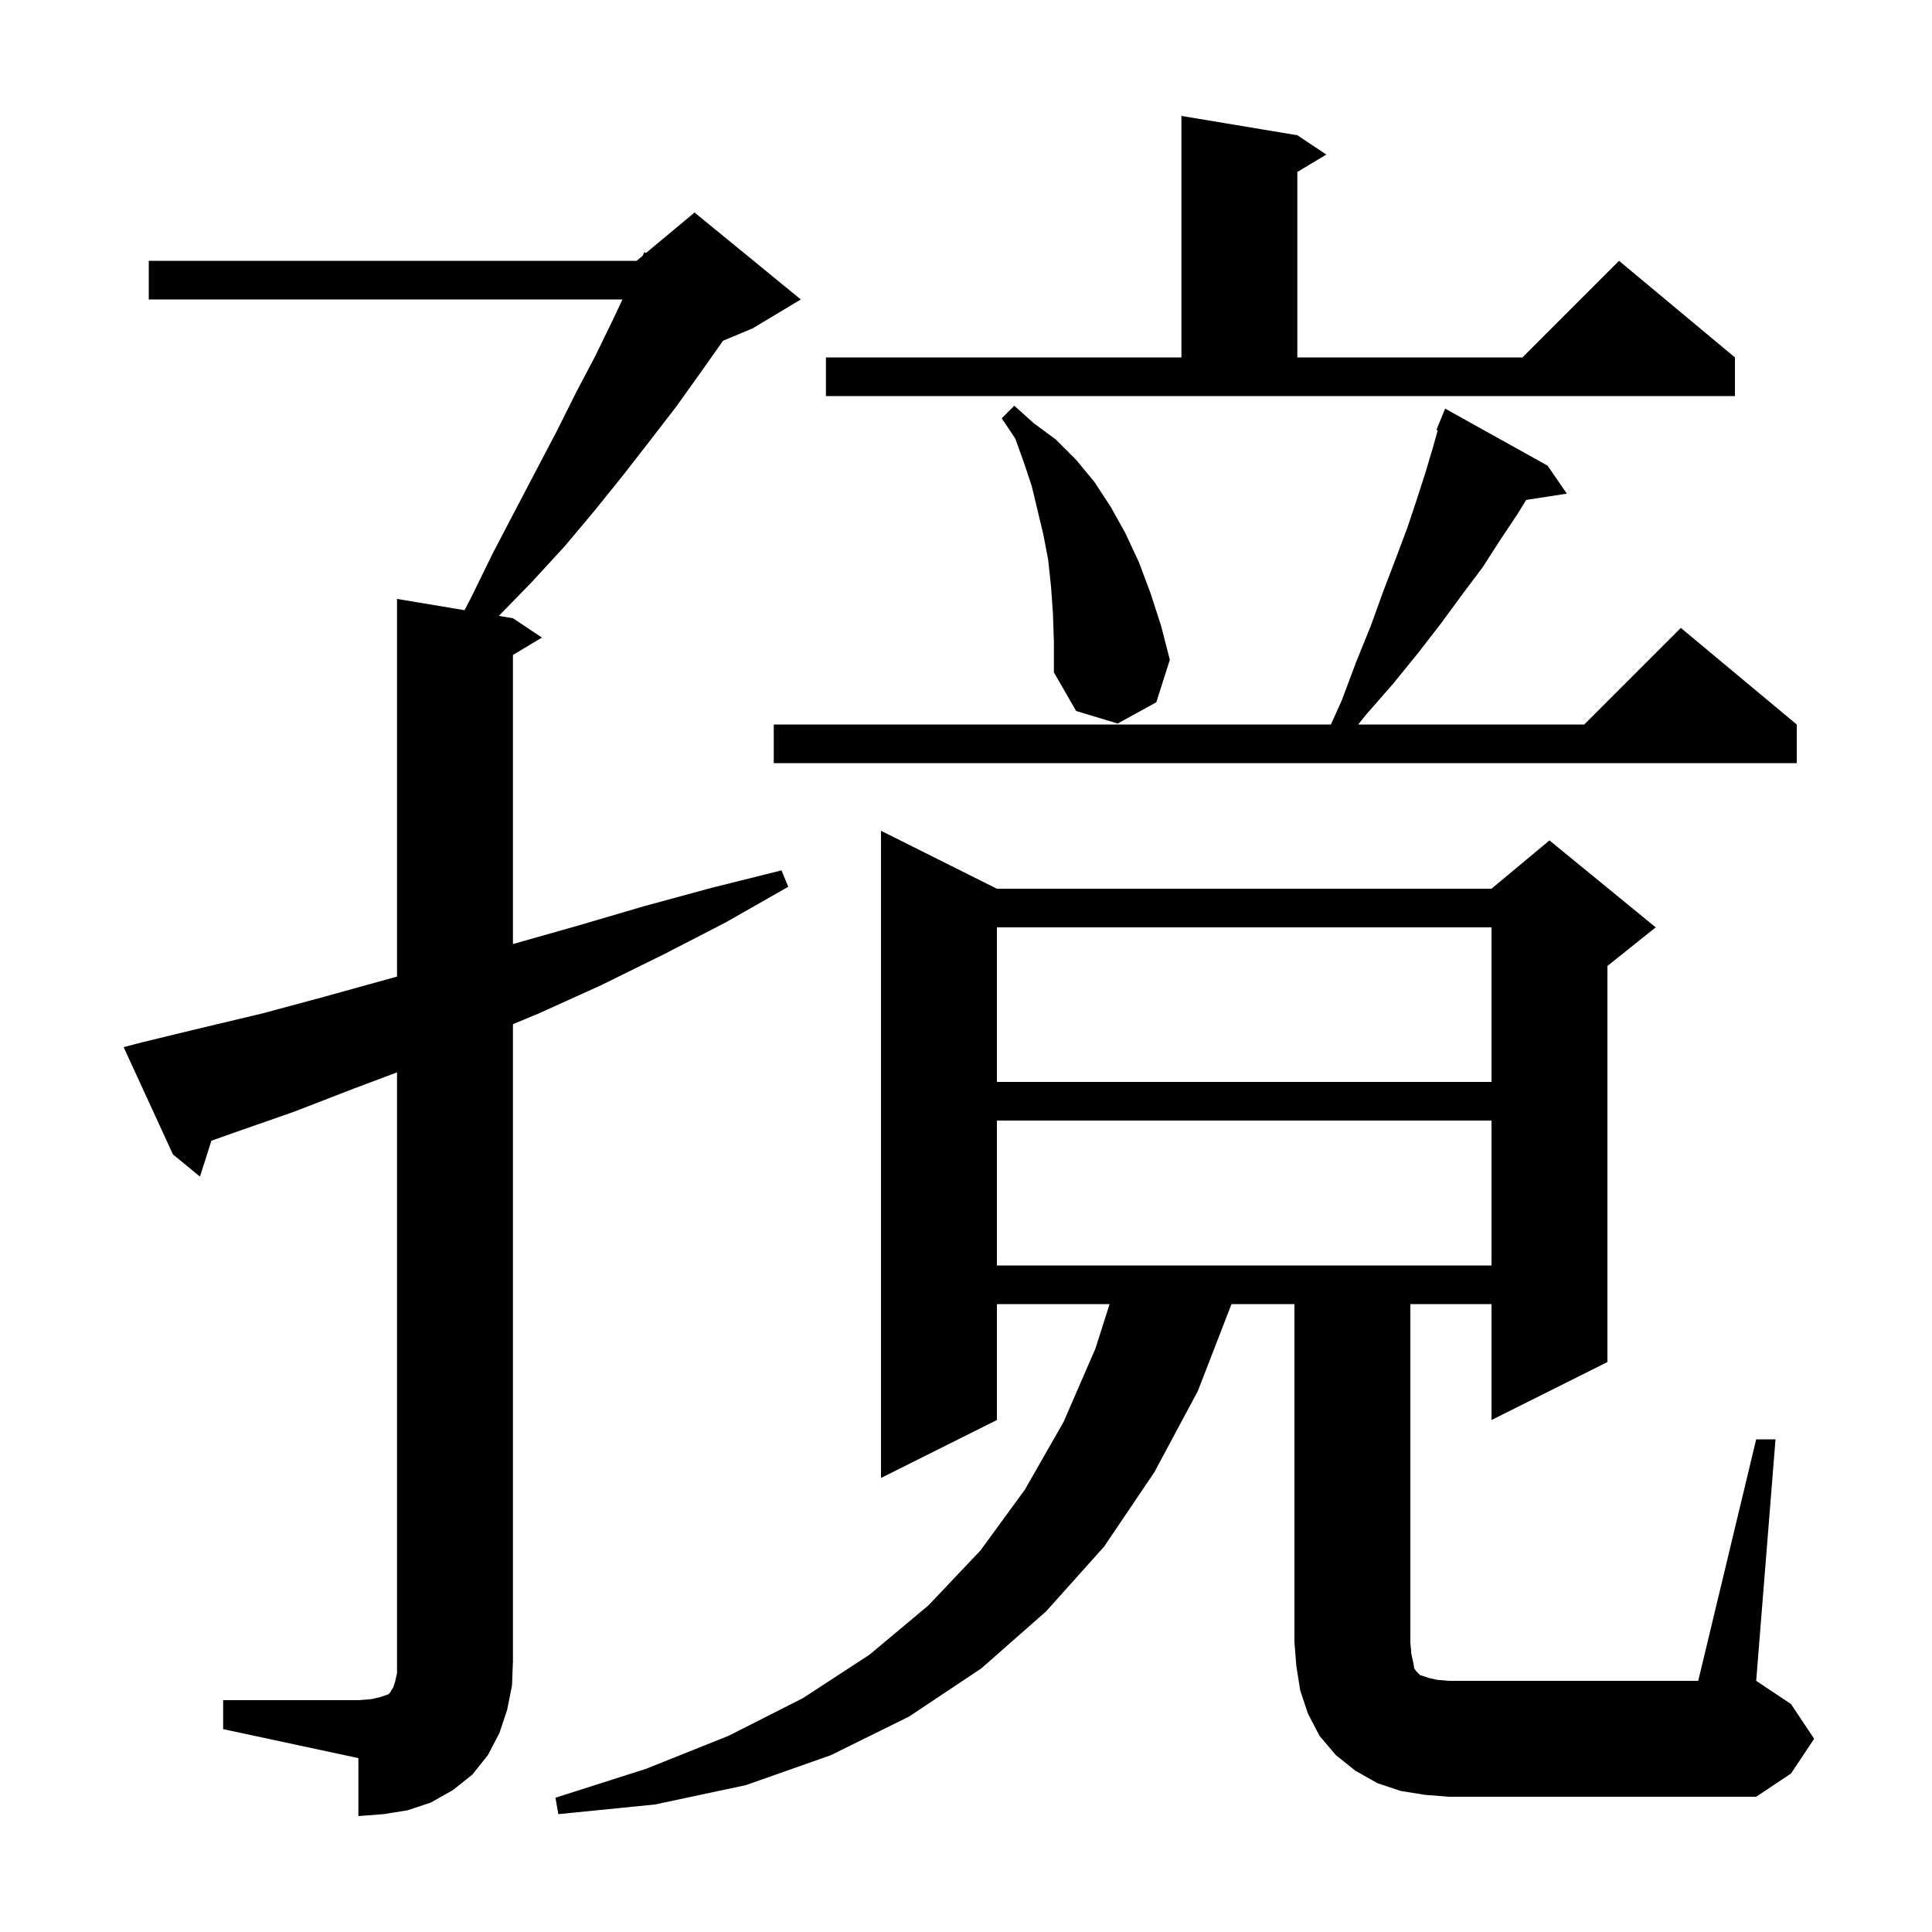 <svg xmlns="http://www.w3.org/2000/svg" xmlns:xlink="http://www.w3.org/1999/xlink" version="1.1" baseProfile="full" viewBox="0 0 200 200" width="200" height="200"><g fill="currentColor"><path d="M 23.1 176.0 L 37.1 176.0 L 38.4 175.9 L 39.3 175.7 L 40.2 175.4 L 40.4 175.2 L 40.5 175.0 L 40.7 174.7 L 40.9 174.1 L 41.1 173.2 L 41.1 111.013 L 36.6 112.7 L 30.4 115.1 L 24.1 117.3 L 21.884 118.086 L 20.7 121.8 L 17.9 119.5 L 12.8 108.4 L 14.7 107.9 L 20.9 106.4 L 27.2 104.9 L 33.5 103.2 L 41.1 101.095 L 41.1 62.0 L 48.088 63.165 L 48.8 61.8 L 51.0 57.3 L 53.3 52.9 L 55.5 48.7 L 57.6 44.7 L 59.6 40.7 L 61.6 36.9 L 63.4 33.2 L 64.439 31.0 L 15.4 31.0 L 15.4 27.0 L 65.9 27.0 L 66.528 26.477 L 66.7 26.1 L 66.87 26.192 L 71.9 22.0 L 82.9 31.0 L 77.9 34.0 L 74.85 35.271 L 72.5 38.6 L 70.0 42.1 L 67.3 45.6 L 64.5 49.2 L 61.6 52.8 L 58.5 56.5 L 55.1 60.2 L 51.642 63.757 L 53.1 64.0 L 56.1 66.0 L 53.1 67.8 L 53.1 97.728 L 59.9 95.8 L 66.7 93.8 L 73.7 91.9 L 80.9 90.1 L 81.6 91.8 L 75.1 95.5 L 68.7 98.8 L 62.2 102.0 L 55.8 104.9 L 53.1 106.022 L 53.1 172.0 L 53.0 174.5 L 52.5 177.0 L 51.7 179.4 L 50.5 181.7 L 48.9 183.7 L 46.9 185.3 L 44.6 186.6 L 42.2 187.4 L 39.7 187.8 L 37.1 188.0 L 37.1 182.0 L 23.1 179.0 Z M 147.5 185.8 L 145.0 185.4 L 142.6 184.6 L 140.3 183.3 L 138.3 181.7 L 136.6 179.7 L 135.4 177.4 L 134.6 175.0 L 134.2 172.5 L 134.0 170.0 L 134.0 135.0 L 127.484 135.0 L 124.0 144.0 L 119.5 152.4 L 114.3 160.1 L 108.3 166.8 L 101.6 172.7 L 94.1 177.7 L 86.0 181.7 L 77.2 184.8 L 67.8 186.8 L 57.8 187.8 L 57.5 186.1 L 66.9 183.1 L 75.4 179.7 L 83.1 175.8 L 90.0 171.3 L 96.1 166.2 L 101.5 160.5 L 106.1 154.2 L 110.1 147.2 L 113.4 139.6 L 114.864 135.0 L 103.2 135.0 L 103.2 147.0 L 91.2 153.0 L 91.2 86.0 L 103.2 92.0 L 154.4 92.0 L 160.4 87.0 L 171.4 96.0 L 166.4 100.0 L 166.4 141.0 L 154.4 147.0 L 154.4 135.0 L 146.0 135.0 L 146.0 170.0 L 146.1 171.2 L 146.3 172.1 L 146.4 172.7 L 146.6 173.0 L 147.0 173.4 L 147.9 173.7 L 148.8 173.9 L 150.0 174.0 L 175.8 174.0 L 181.8 149.0 L 183.8 149.0 L 181.8 174.0 L 185.4 176.4 L 187.8 180.0 L 185.4 183.6 L 181.8 186.0 L 150.0 186.0 Z M 103.2 116.0 L 103.2 131.0 L 154.4 131.0 L 154.4 116.0 Z M 103.2 96.0 L 103.2 112.0 L 154.4 112.0 L 154.4 96.0 Z M 160.2 48.2 L 162.2 51.1 L 157.99 51.753 L 157.1 53.2 L 155.3 55.9 L 153.5 58.7 L 151.4 61.5 L 149.2 64.5 L 146.8 67.6 L 144.2 70.8 L 141.4 74.0 L 140.606 75.0 L 164.0 75.0 L 174.0 65.0 L 186.0 75.0 L 186.0 79.0 L 80.1 79.0 L 80.1 75.0 L 137.775 75.0 L 138.9 72.5 L 140.4 68.5 L 141.9 64.8 L 143.2 61.2 L 144.5 57.8 L 145.7 54.6 L 146.7 51.6 L 147.6 48.8 L 148.4 46.1 L 148.836 44.544 L 148.7 44.5 L 149.6 42.3 Z M 109.0 63.5 L 108.8 60.7 L 108.5 57.9 L 108.0 55.3 L 106.8 50.3 L 106.0 47.9 L 105.1 45.4 L 103.7 43.3 L 105.0 42.0 L 107.0 43.8 L 109.3 45.5 L 111.4 47.6 L 113.3 49.9 L 115.0 52.5 L 116.5 55.2 L 117.9 58.2 L 119.1 61.4 L 120.2 64.8 L 121.1 68.3 L 119.7 72.7 L 115.7 74.9 L 111.4 73.6 L 109.1 69.6 L 109.1 66.5 Z M 85.5 37.0 L 122.3 37.0 L 122.3 12.0 L 134.3 14.0 L 137.3 16.0 L 134.3 17.8 L 134.3 37.0 L 157.6 37.0 L 167.6 27.0 L 179.6 37.0 L 179.6 41.0 L 85.5 41.0 Z "/></g></svg>